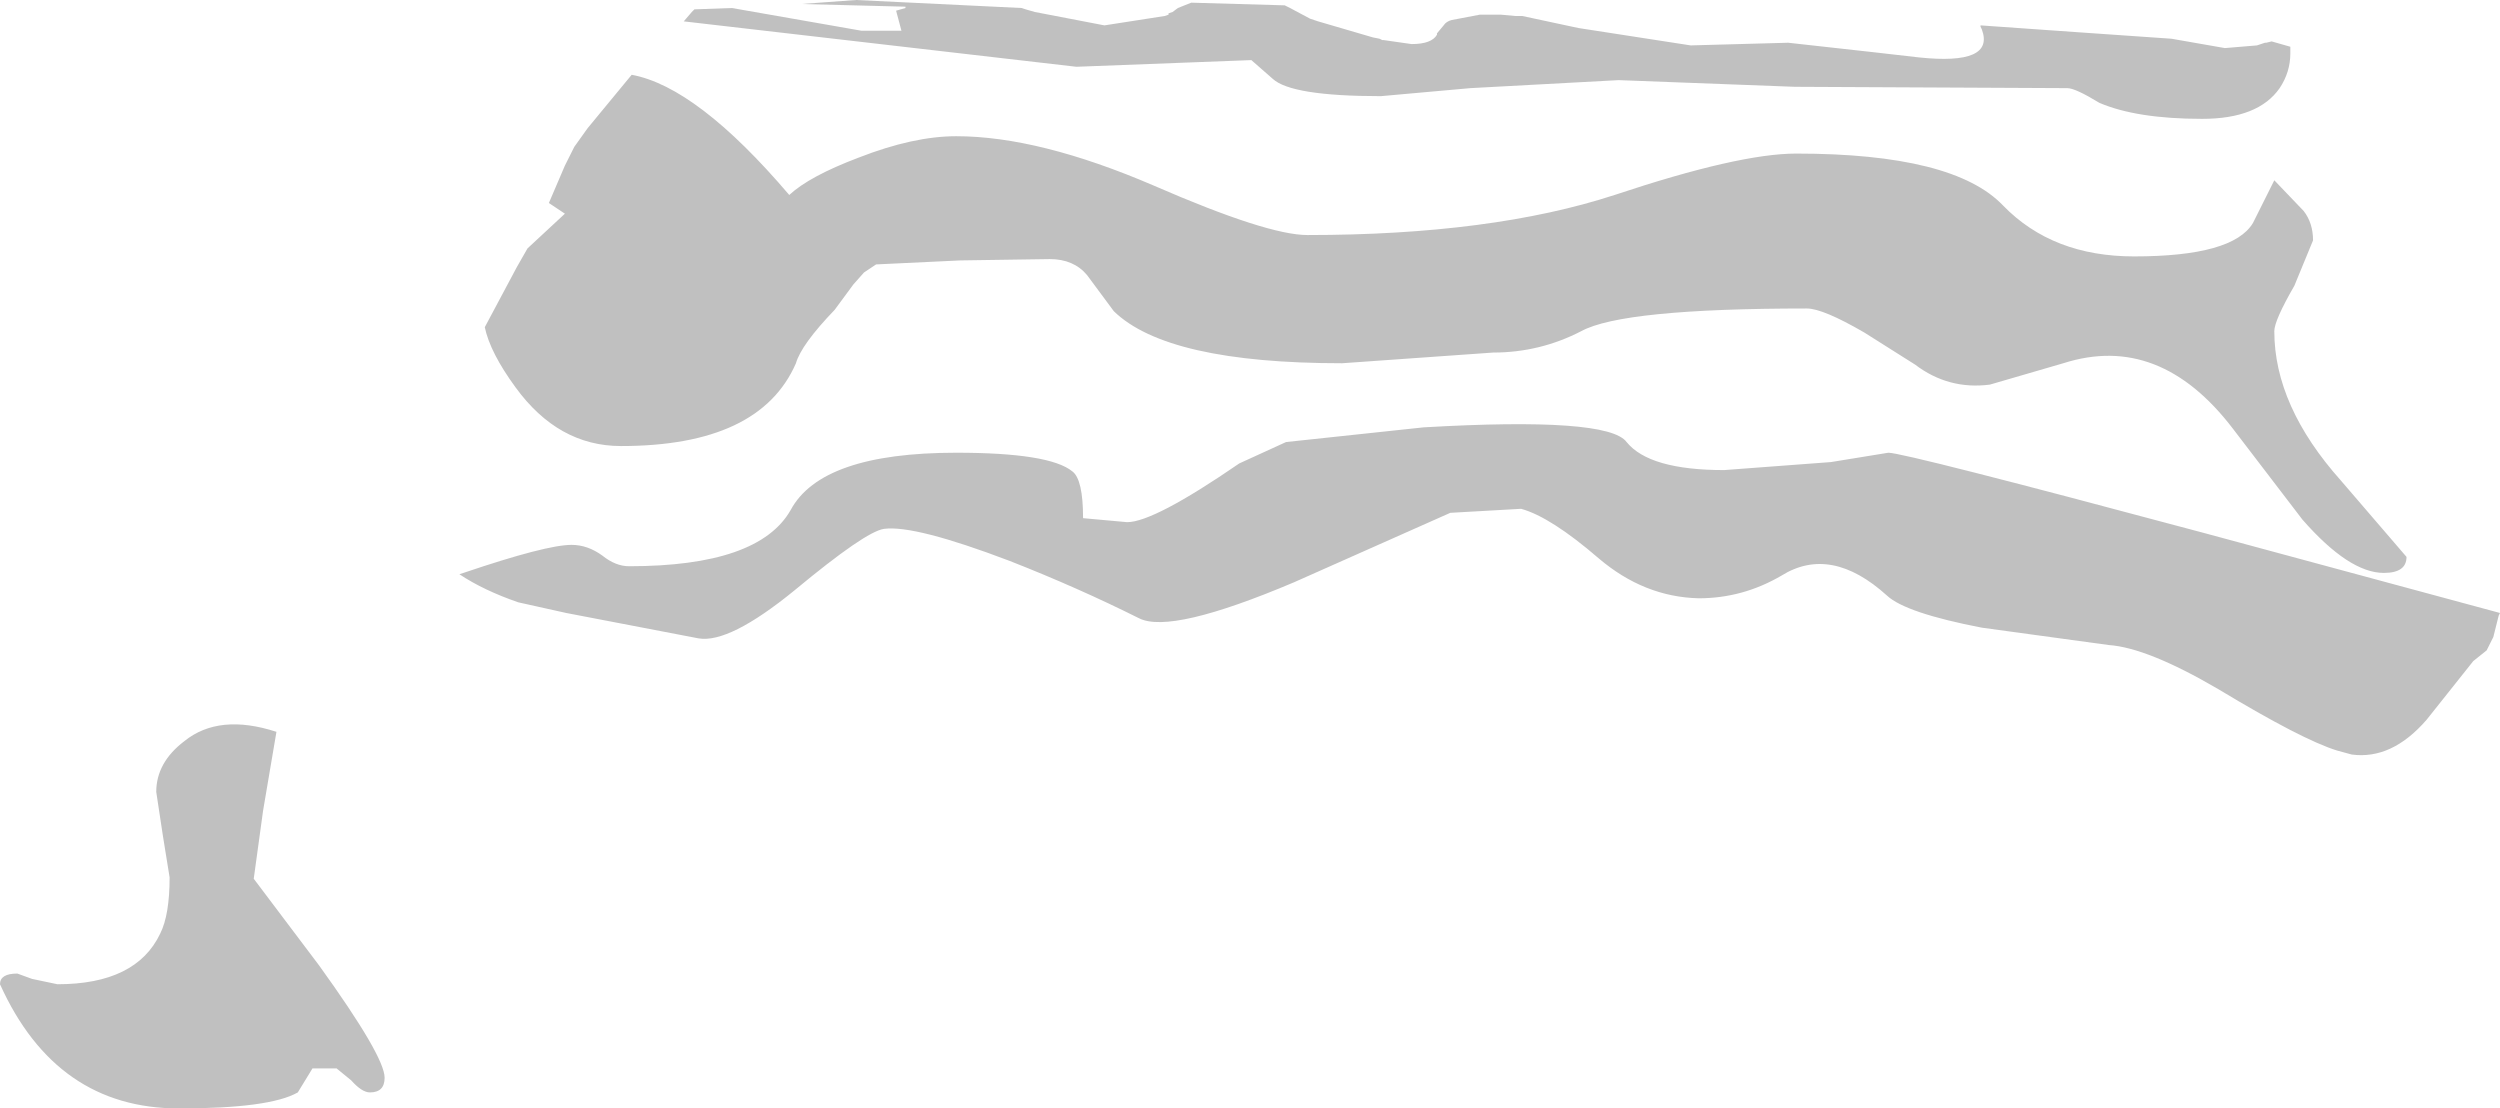 <?xml version="1.0" encoding="UTF-8" standalone="no"?>
<svg xmlns:xlink="http://www.w3.org/1999/xlink" height="41.5px" width="93.6px" xmlns="http://www.w3.org/2000/svg">
  <g transform="matrix(1.0, 0.0, 0.0, 1.0, 0.0, 0.0)">
    <path d="M75.0 7.7 Q76.85 9.6 79.9 9.6 83.6 9.6 84.35 8.35 L85.15 6.75 86.25 7.9 Q86.6 8.35 86.6 9.0 L85.9 10.7 Q85.15 12.0 85.15 12.4 85.15 15.2 87.65 18.0 L90.1 20.85 Q90.1 21.45 89.25 21.45 87.95 21.45 86.2 19.45 L83.6 16.05 Q80.85 12.45 77.25 13.6 L74.5 14.4 Q72.95 14.6 71.7 13.65 L69.8 12.45 Q68.25 11.55 67.65 11.55 60.75 11.55 59.2 12.4 57.65 13.2 55.9 13.2 L50.25 13.6 Q43.7 13.6 41.7 11.65 L40.7 10.3 Q40.2 9.7 39.3 9.7 L35.95 9.75 32.8 9.9 32.35 10.2 31.95 10.65 31.25 11.6 Q30.0 12.9 29.8 13.6 28.45 16.7 23.25 16.7 20.9 16.7 19.3 14.5 18.35 13.2 18.15 12.25 L19.35 10.0 19.75 9.3 21.15 8.0 20.55 7.6 21.15 6.2 21.5 5.5 22.0 4.8 23.65 2.8 Q26.1 3.25 29.55 7.3 30.3 6.6 32.15 5.9 34.2 5.1 35.8 5.1 38.9 5.1 43.2 6.95 47.45 8.8 48.95 8.8 55.85 8.8 60.45 7.3 65.1 5.75 67.25 5.75 73.15 5.75 75.0 7.7 M71.85 2.15 Q74.7 2.45 74.2 1.1 L74.15 1.0 74.15 0.95 77.7 1.2 81.3 1.45 83.3 1.8 84.5 1.7 84.65 1.65 84.8 1.6 84.85 1.6 85.05 1.55 85.75 1.75 85.75 2.0 Q85.75 2.7 85.35 3.3 84.55 4.45 82.45 4.45 80.0 4.45 78.6 3.85 77.7 3.3 77.4 3.3 L67.2 3.25 60.6 3.0 55.05 3.3 51.7 3.6 Q48.35 3.6 47.65 2.95 L46.85 2.25 40.3 2.5 25.6 0.8 25.9 0.45 26.0 0.35 27.4 0.3 32.25 1.15 33.75 1.15 33.55 0.4 33.9 0.3 33.9 0.25 30.0 0.15 32.05 0.0 38.25 0.3 38.4 0.35 38.75 0.45 41.35 0.95 43.6 0.6 43.75 0.55 43.75 0.5 43.9 0.45 44.1 0.3 44.6 0.1 48.1 0.2 48.3 0.3 49.05 0.7 49.35 0.8 51.4 1.4 51.65 1.45 51.75 1.5 51.8 1.5 52.85 1.65 Q53.6 1.65 53.8 1.3 L53.8 1.25 54.05 0.95 Q54.15 0.8 54.35 0.75 L55.4 0.55 55.45 0.55 55.55 0.55 55.65 0.55 56.2 0.55 56.75 0.6 57.0 0.6 58.4 0.9 59.1 1.05 63.3 1.7 66.95 1.6 70.1 1.95 71.85 2.15 M64.55 17.6 L68.55 17.3 70.7 16.95 Q71.3 16.95 82.5 19.95 L93.6 22.95 93.55 23.05 93.35 23.85 93.1 24.35 92.6 24.75 90.85 26.95 Q89.55 28.45 88.05 28.25 L87.5 28.1 Q86.2 27.7 83.05 25.8 80.4 24.25 78.95 24.15 L74.2 23.5 Q71.35 22.95 70.65 22.3 68.55 20.4 66.7 21.55 65.25 22.4 63.6 22.4 61.55 22.35 59.85 20.9 58.05 19.35 56.95 19.05 L54.3 19.2 48.45 21.8 Q43.85 23.75 42.65 23.15 40.35 22.0 37.8 21.0 34.25 19.65 33.1 19.8 32.4 19.9 29.75 22.1 27.3 24.1 26.15 23.9 L21.2 22.95 19.4 22.55 Q18.1 22.1 17.2 21.5 L17.35 21.45 Q20.45 20.4 21.4 20.4 22.0 20.4 22.55 20.8 23.05 21.2 23.55 21.2 28.4 21.2 29.6 19.1 30.75 16.95 35.8 16.95 39.3 16.95 40.15 17.65 40.55 17.95 40.55 19.4 L42.2 19.55 Q43.2 19.55 46.4 17.35 L48.15 16.55 53.3 16.0 Q60.2 15.6 60.9 16.55 61.75 17.6 64.55 17.6 M10.35 27.4 L9.85 30.35 9.5 32.9 11.95 36.15 Q14.4 39.55 14.4 40.35 14.4 40.9 13.85 40.9 13.55 40.9 13.15 40.45 L12.6 40.0 11.7 40.0 11.15 40.9 Q10.1 41.5 6.7 41.5 2.1 41.5 0.0 36.85 0.0 36.45 0.65 36.45 L1.2 36.65 2.15 36.85 Q5.1 36.85 6.0 34.95 6.35 34.25 6.35 32.85 L6.1 31.3 5.85 29.65 Q5.85 28.55 6.9 27.75 8.2 26.7 10.35 27.4" fill="#aeaeae" fill-opacity="0.78" fill-rule="evenodd" stroke="none"/>
  </g>
</svg>
